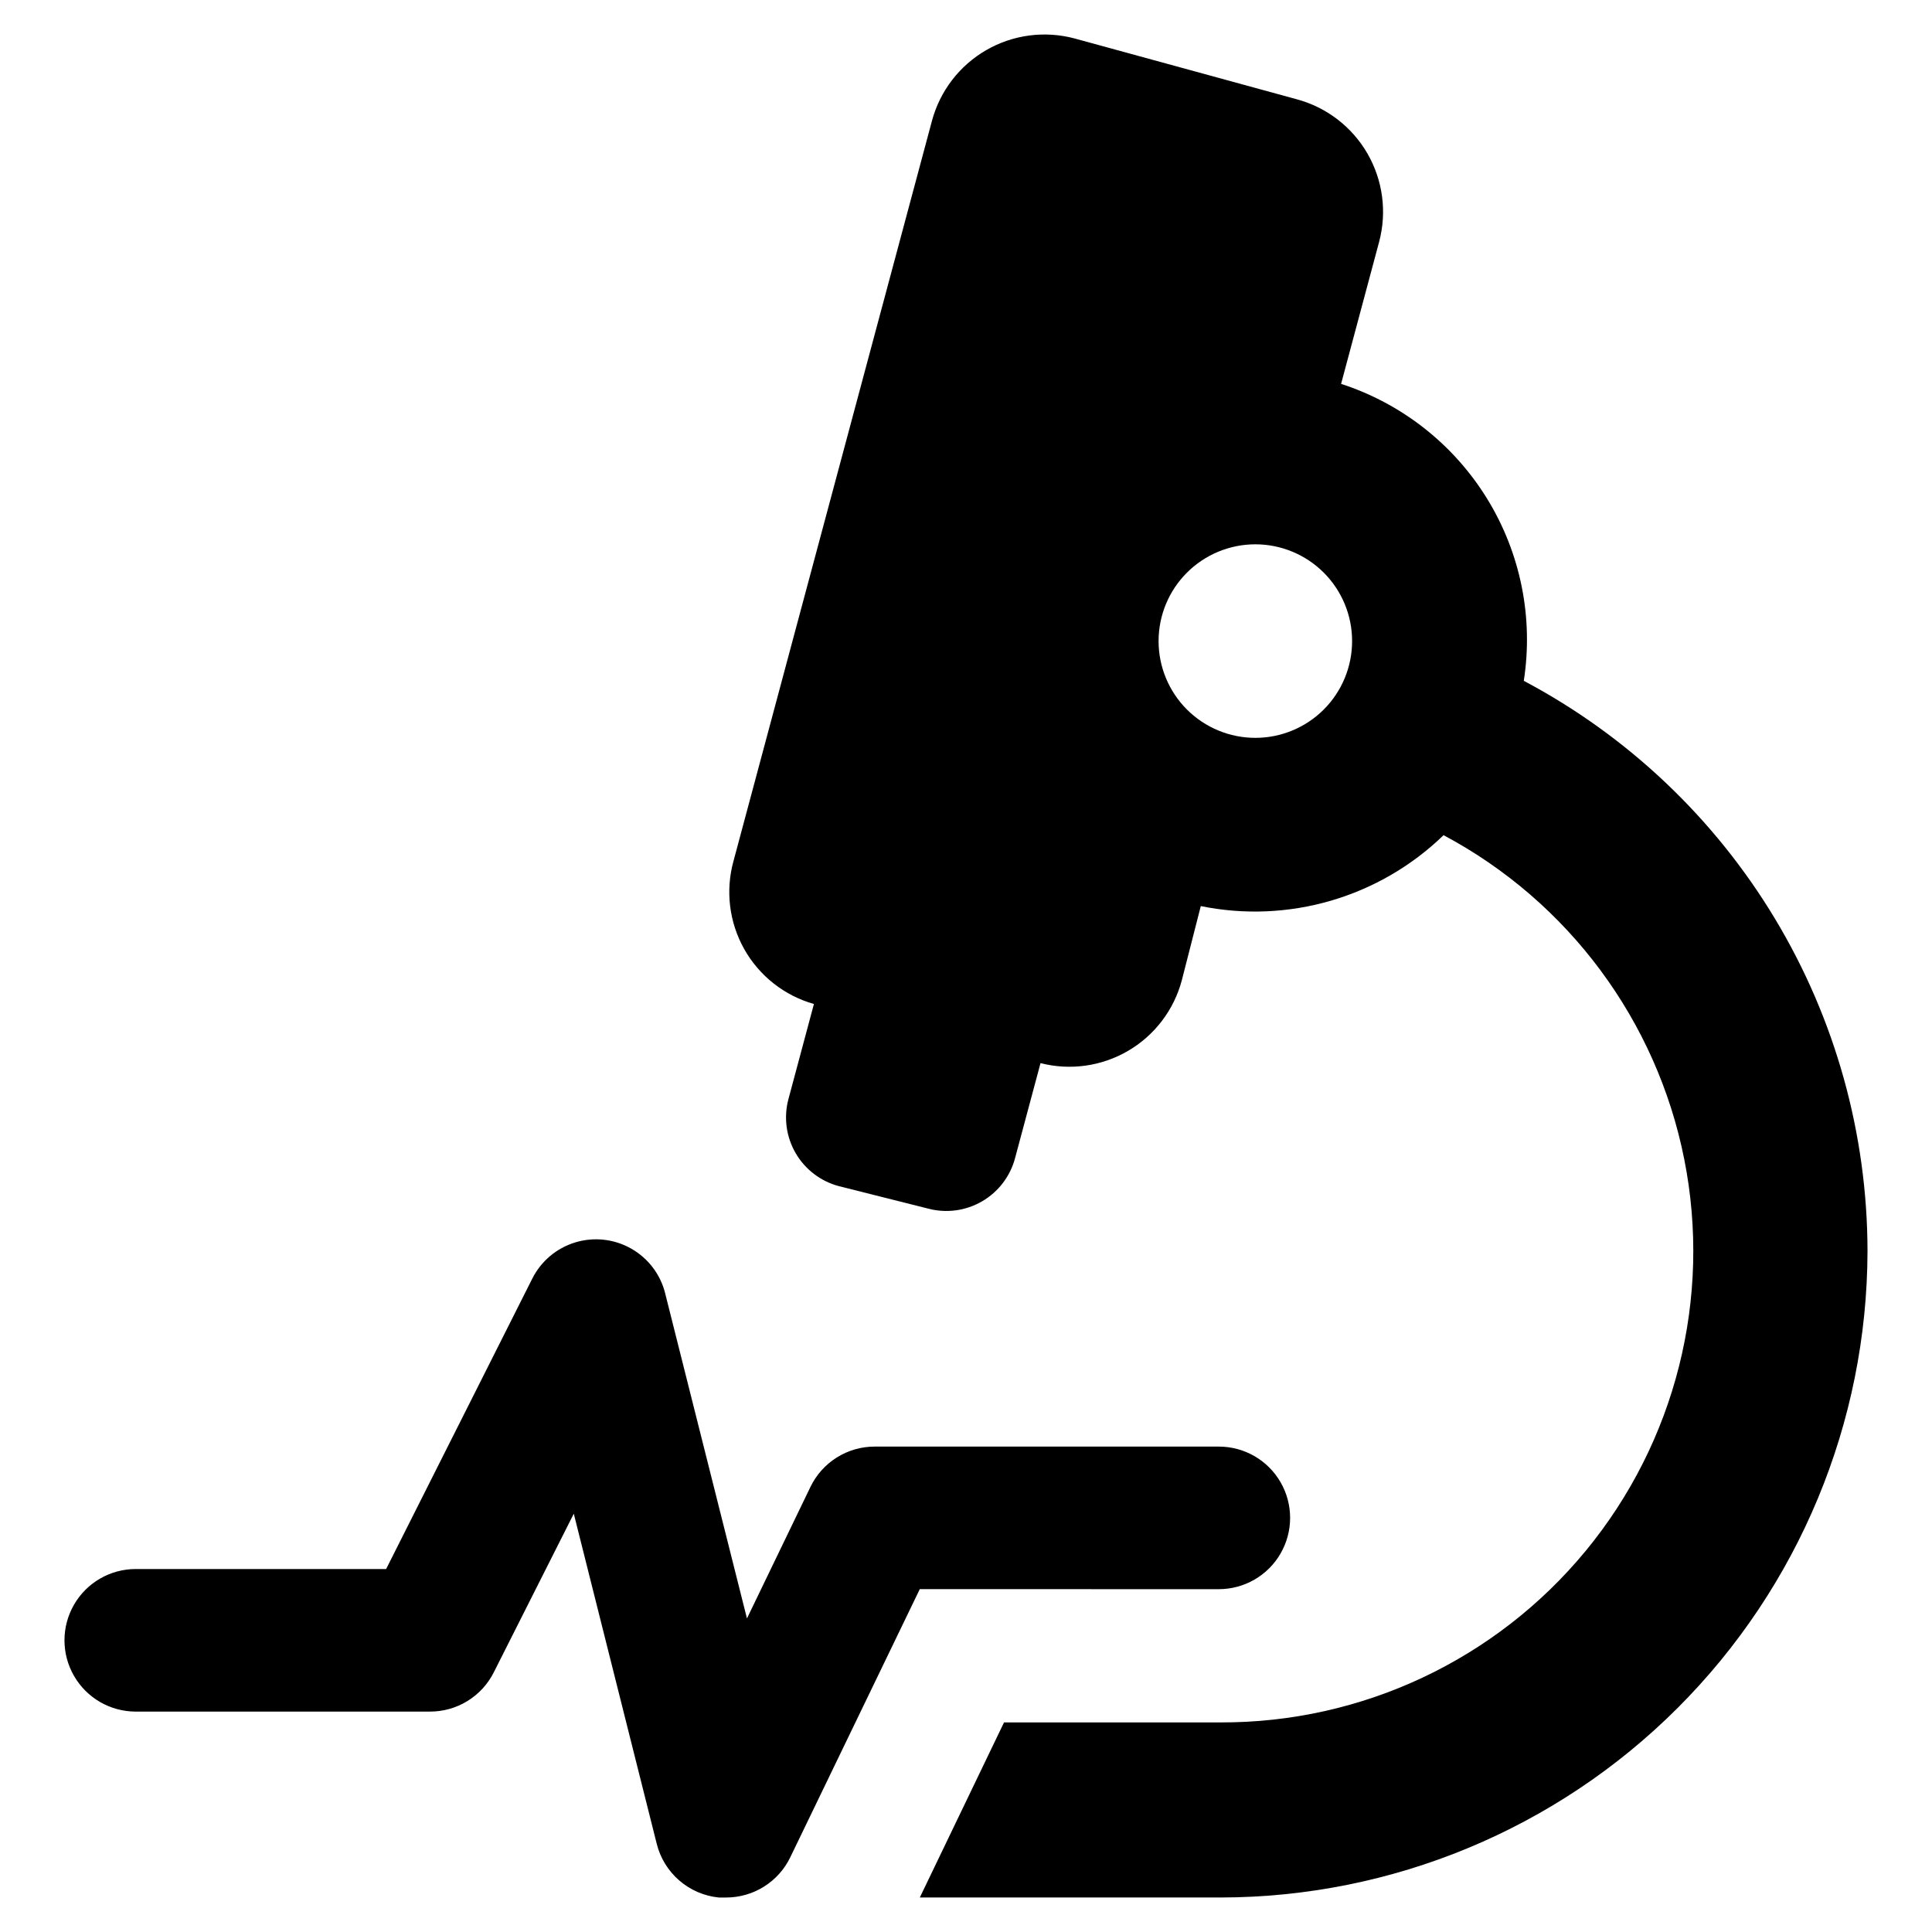 <?xml version="1.0" encoding="UTF-8"?>
<!-- Uploaded to: SVG Repo, www.svgrepo.com, Generator: SVG Repo Mixer Tools -->
<svg fill="#000000" width="800px" height="800px" version="1.1" viewBox="144 144 512 512" xmlns="http://www.w3.org/2000/svg">
 <g>
  <path d="m179.98 597.59h77.988c3.5 0 6.93-0.969 9.91-2.801 2.981-1.832 5.394-4.457 6.969-7.578l21.211-42.066 21.965 87.41c0.93 3.793 3.012 7.207 5.965 9.77 2.949 2.562 6.621 4.148 10.512 4.535h1.914c3.555 0.004 7.039-0.996 10.051-2.887 3.016-1.887 5.434-4.59 6.977-7.793l34.309-71.039 79.25 0.004c6.75 0 12.988-3.602 16.363-9.449 3.375-5.844 3.375-13.047 0-18.891-3.375-5.848-9.613-9.445-16.363-9.445h-91.188c-3.559-0.004-7.043 0.996-10.055 2.887s-5.43 4.59-6.977 7.793l-16.828 34.863-21.664-86.102h0.004c-1.242-5.043-4.504-9.348-9.023-11.91-4.516-2.562-9.887-3.152-14.852-1.633-4.965 1.516-9.086 5.012-11.395 9.664l-38.691 76.883h-66.352c-6.75 0-12.984 3.598-16.359 9.445-3.375 5.844-3.375 13.047 0 18.891 3.375 5.848 9.609 9.449 16.359 9.449z"/>
  <path d="m638.91 475.57c-0.039-31.086-8.539-61.578-24.586-88.203-16.047-26.625-39.035-48.383-66.504-62.941 2.598-16.73-0.848-33.84-9.719-48.262-8.875-14.418-22.594-25.207-38.699-30.434l10.078-37.633c2.109-7.902 0.996-16.32-3.094-23.406-4.09-7.082-10.824-12.254-18.723-14.379l-58.895-16.121c-7.902-2.109-16.32-1-23.402 3.09-7.086 4.09-12.258 10.824-14.383 18.723l-52.598 196.18c-2.172 7.852-1.148 16.238 2.844 23.34 3.992 7.098 10.633 12.328 18.469 14.547l-6.75 25.191h-0.004c-1.289 4.828-0.609 9.977 1.895 14.305 2.504 4.328 6.625 7.481 11.457 8.77l23.629 5.945c4.832 1.293 9.977 0.609 14.305-1.895 4.328-2.504 7.484-6.625 8.77-11.457l6.75-25.191c7.871 2.016 16.215 0.844 23.223-3.262 7.012-4.102 12.117-10.805 14.211-18.652l5.039-19.699c23.234 4.734 47.305-2.297 64.336-18.793 33.066 17.609 56.477 49.133 63.785 85.875 7.305 36.742-2.266 74.82-26.074 103.74-23.812 28.922-59.348 45.625-96.809 45.512h-57.383l-22.316 46.398h79.699c45.43-0.051 88.984-18.109 121.12-50.219s50.234-75.648 50.328-121.07zm-162.23-136.03c-6.801 0-13.324-2.703-18.133-7.512-4.812-4.809-7.512-11.332-7.512-18.133 0-6.801 2.699-13.324 7.512-18.133 4.809-4.809 11.332-7.512 18.133-7.512 6.801 0 13.324 2.703 18.133 7.512s7.508 11.332 7.508 18.133c0 6.801-2.699 13.324-7.508 18.133s-11.332 7.512-18.133 7.512z"/>
 </g>
</svg>